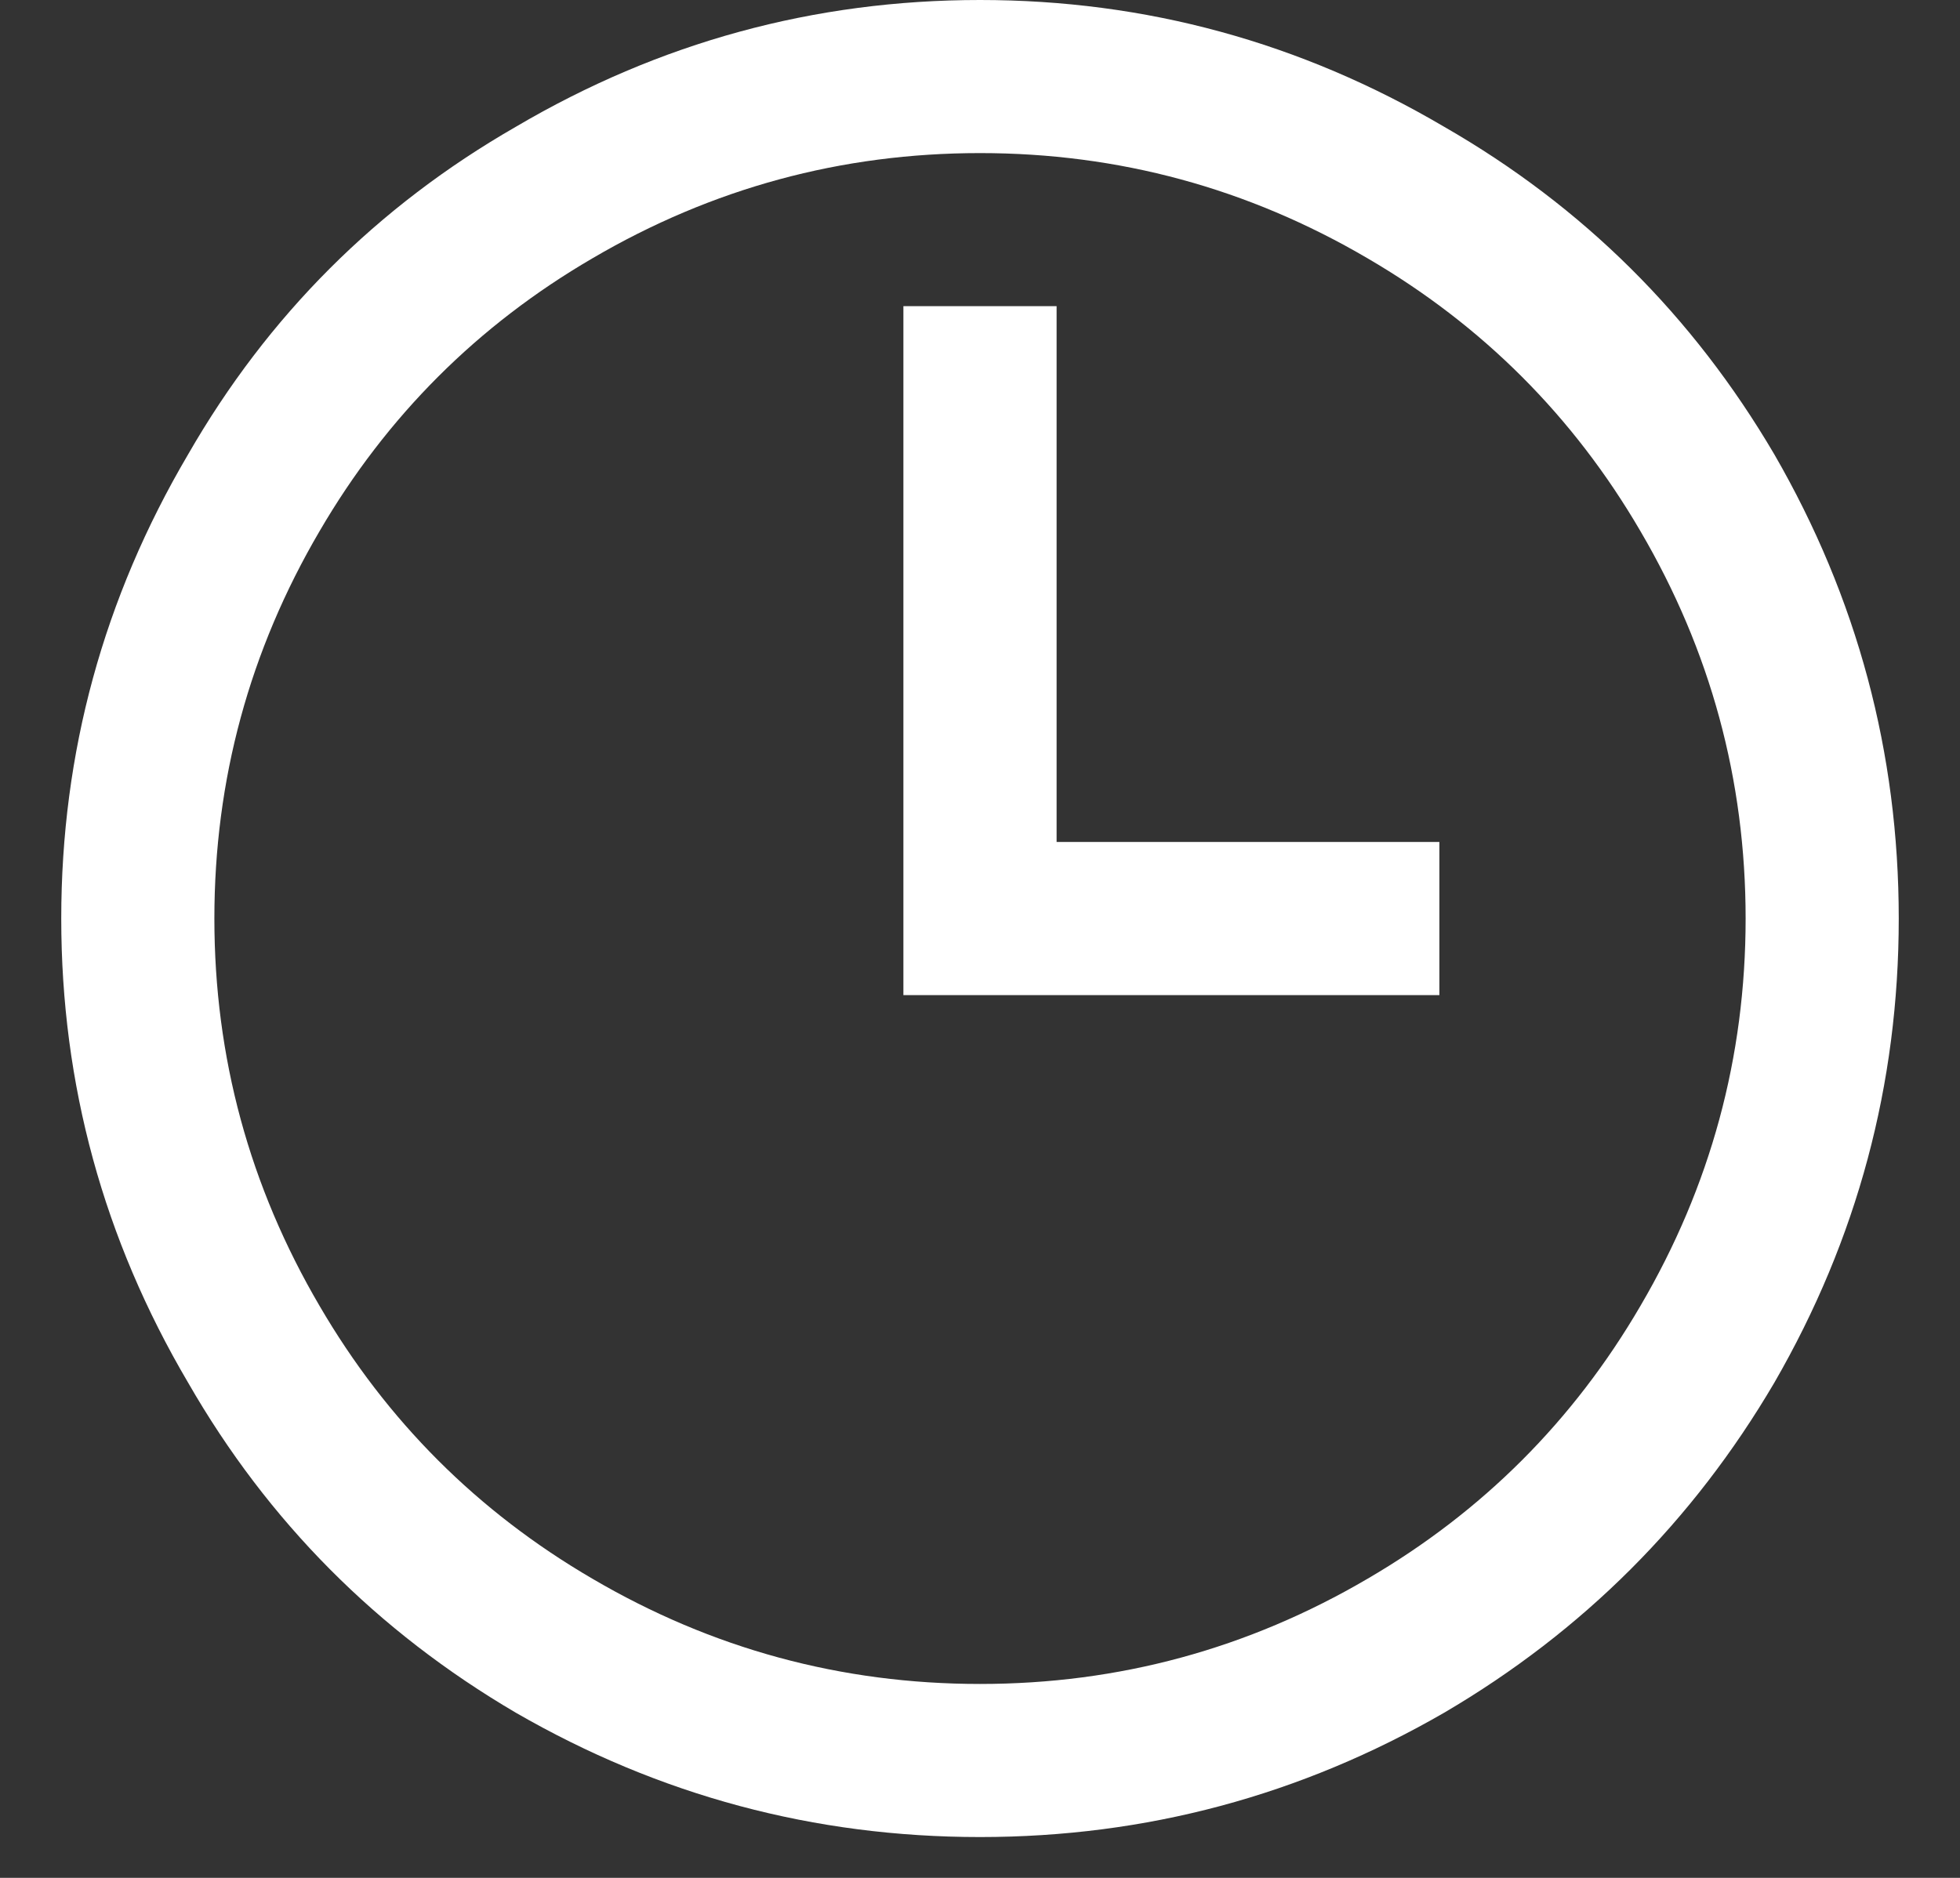 <?xml version="1.0" encoding="UTF-8"?>
<svg xmlns="http://www.w3.org/2000/svg" width="24" height="23" viewBox="0 0 24 23" fill="none">
  <rect x="0" y="0" width="24" height="23" fill="#333333" stroke="none"/>
  <path d="M12 0C14.031 0 15.926 0.518 17.684 1.553C19.383 2.529 20.73 3.867 21.727 5.566C22.742 7.324 23.25 9.219 23.25 11.25C23.25 13.281 22.742 15.176 21.727 16.934C20.73 18.633 19.383 19.98 17.684 20.977C15.926 21.992 14.031 22.5 12 22.5C9.969 22.5 8.074 21.992 6.316 20.977C4.617 19.98 3.279 18.633 2.303 16.934C1.268 15.176 0.75 13.281 0.75 11.25C0.75 9.219 1.268 7.324 2.303 5.566C3.279 3.867 4.617 2.529 6.316 1.553C8.074 0.518 9.969 0 12 0ZM12 1.875C10.301 1.875 8.719 2.305 7.254 3.164C5.848 3.984 4.734 5.098 3.914 6.504C3.055 7.969 2.625 9.551 2.625 11.25C2.625 12.949 3.055 14.531 3.914 15.996C4.734 17.402 5.848 18.516 7.254 19.336C8.719 20.195 10.301 20.625 12 20.625C13.699 20.625 15.281 20.195 16.746 19.336C18.152 18.516 19.266 17.402 20.086 15.996C20.945 14.531 21.375 12.949 21.375 11.25C21.375 9.551 20.945 7.969 20.086 6.504C19.266 5.098 18.152 3.984 16.746 3.164C15.281 2.305 13.699 1.875 12 1.875ZM11.062 3.75H12.938V10.312H17.625V12.188H11.062V3.75Z" fill="white"></path>
</svg>
